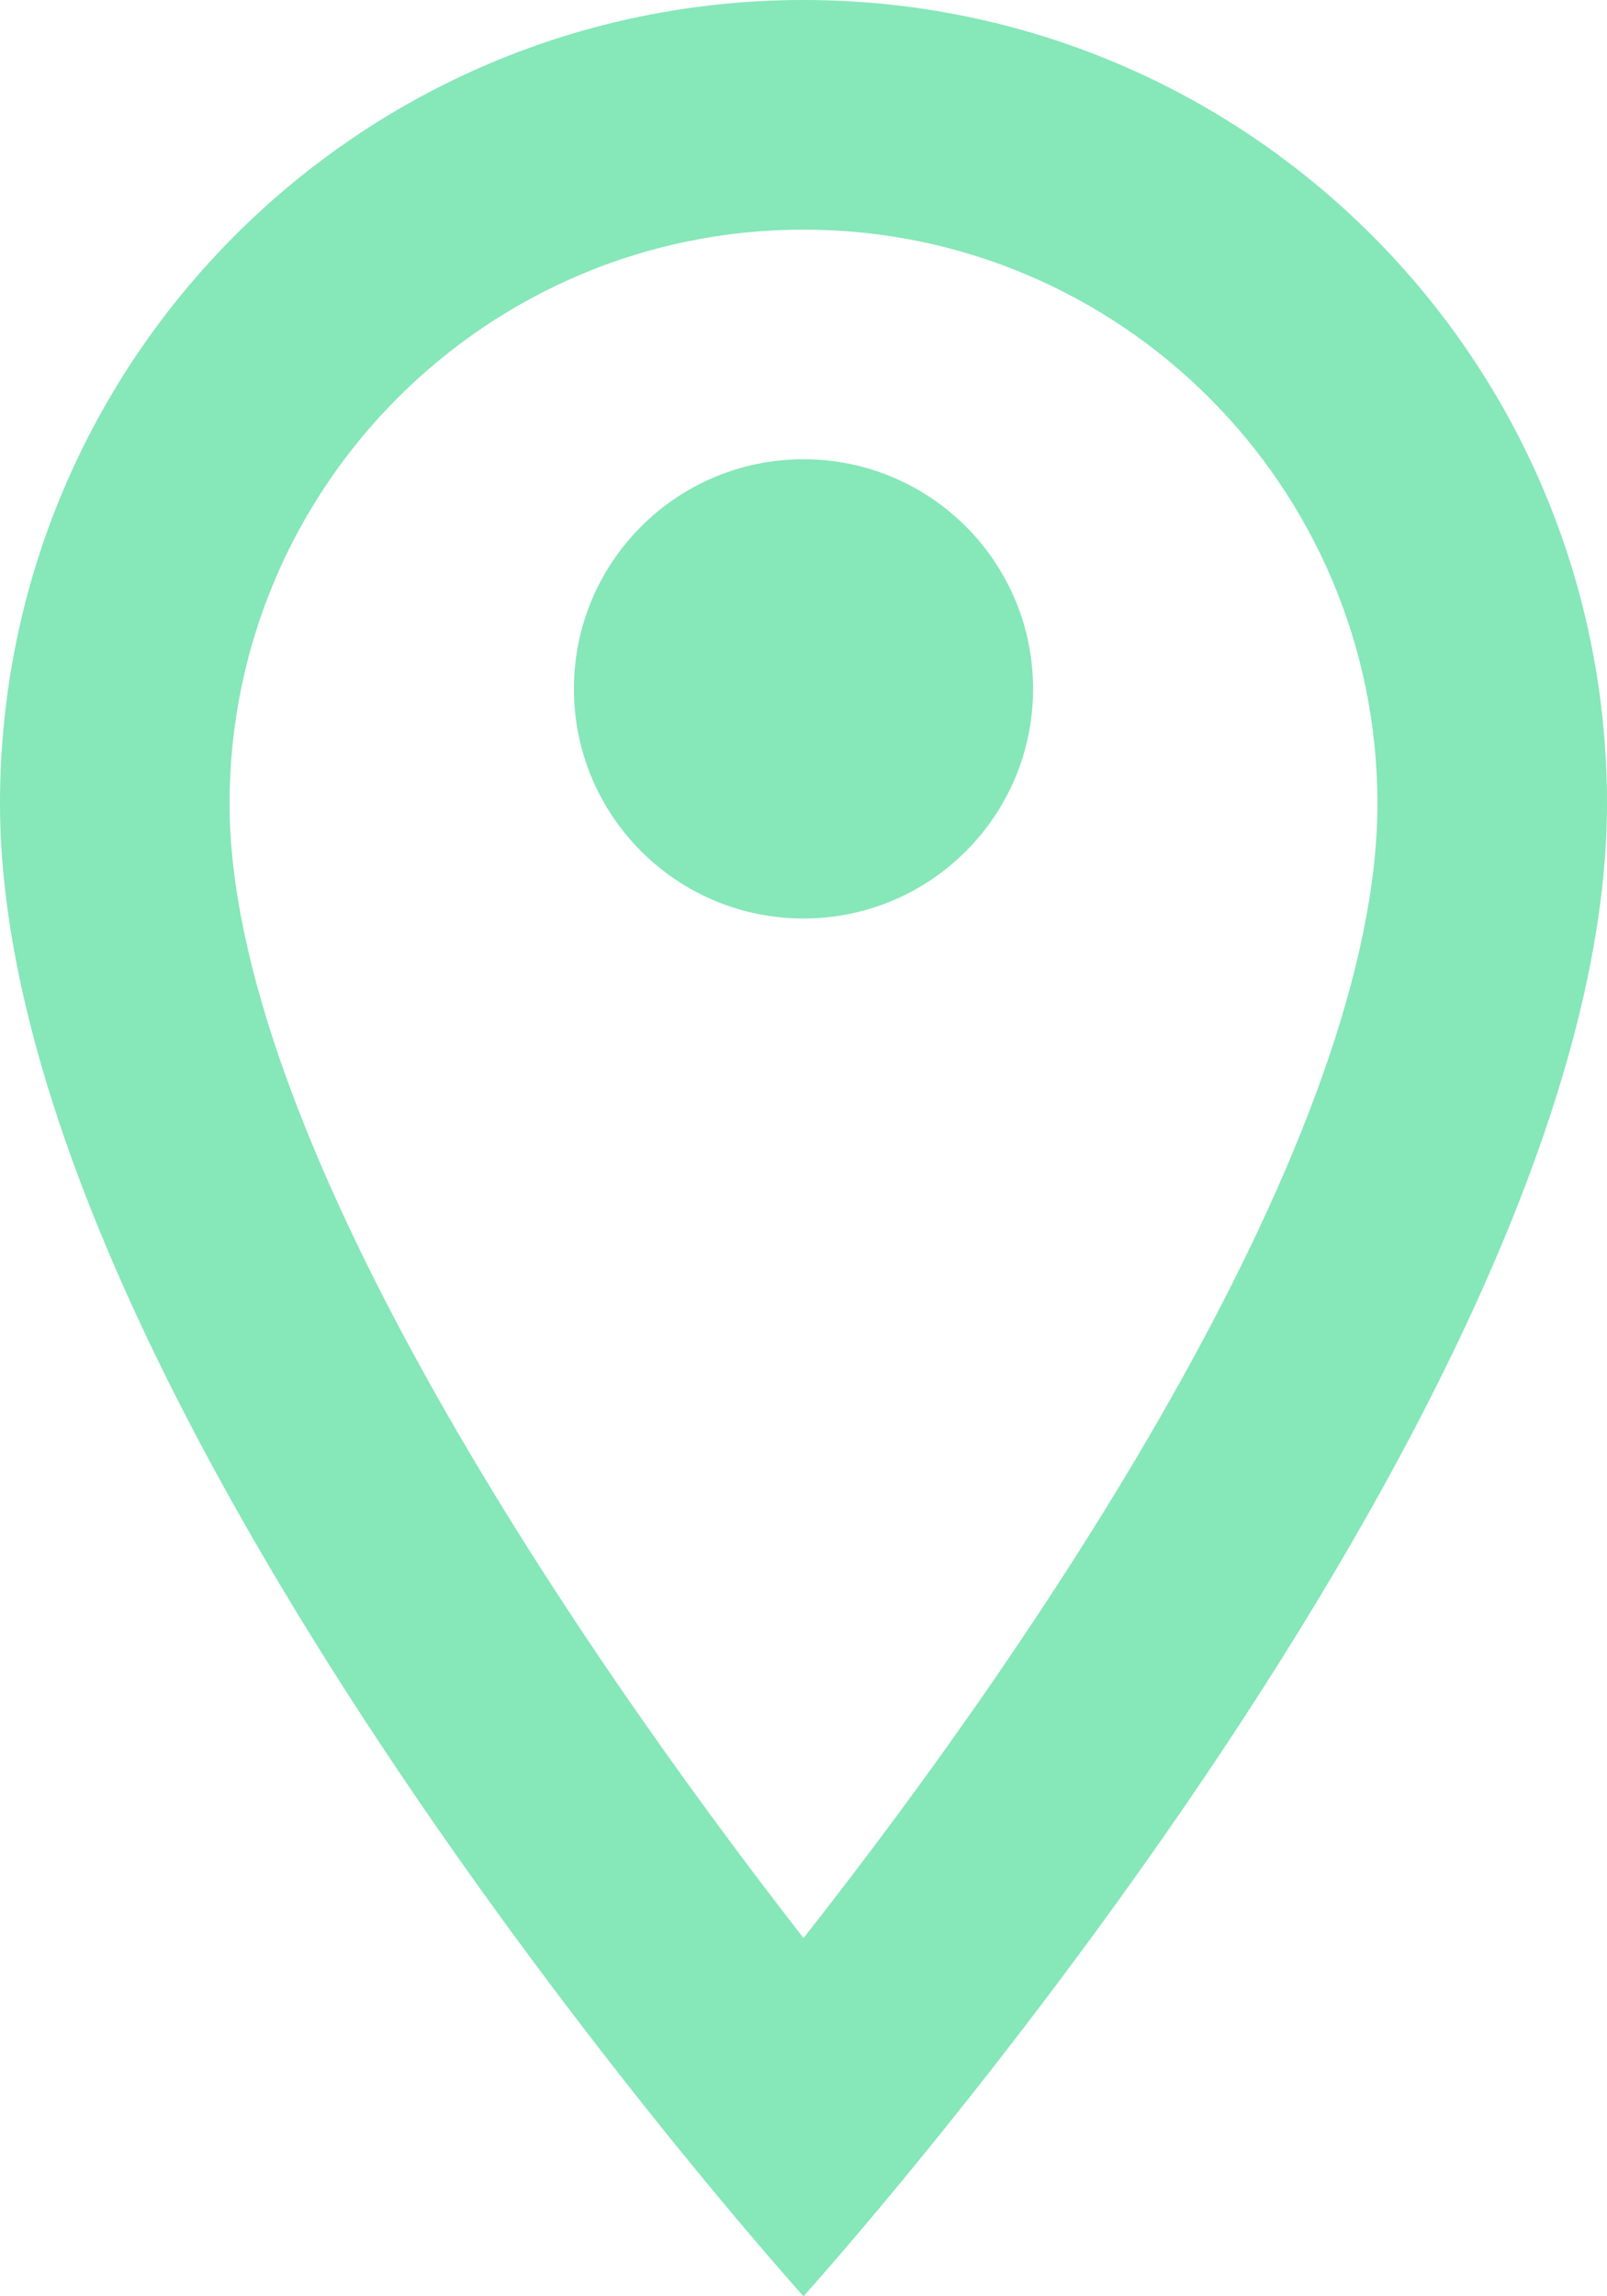 <?xml version="1.0" encoding="utf-8"?>
<svg viewBox="0 0 14 20" width="14" height="20" fill="none" xmlns="http://www.w3.org/2000/svg">
  <path d="M7 0C3.13 0 0 3.13 0 7C0 12.25 7 20 7 20C7 20 14 12.25 14 7C14 3.13 10.87 0 7 0ZM2 7C2 4.24 4.24 2 7 2C9.76 2 12 4.24 12 7C12 9.88 9.12 14.19 7 16.88C4.92 14.21 2 9.85 2 7Z" style="fill: rgb(134, 231, 184);" transform="matrix(1, 0, 0, 1, 0, 0)"/>
  <path d="M7 8C8.105 8 9 7.105 9 6C9 4.895 8.105 4 7 4C5.895 4 5 4.895 5 6C5 7.105 5.895 8 7 8Z" style="fill: rgb(134, 231, 184);" transform="matrix(1, 0, 0, 1, 0, 0)"/>
</svg>